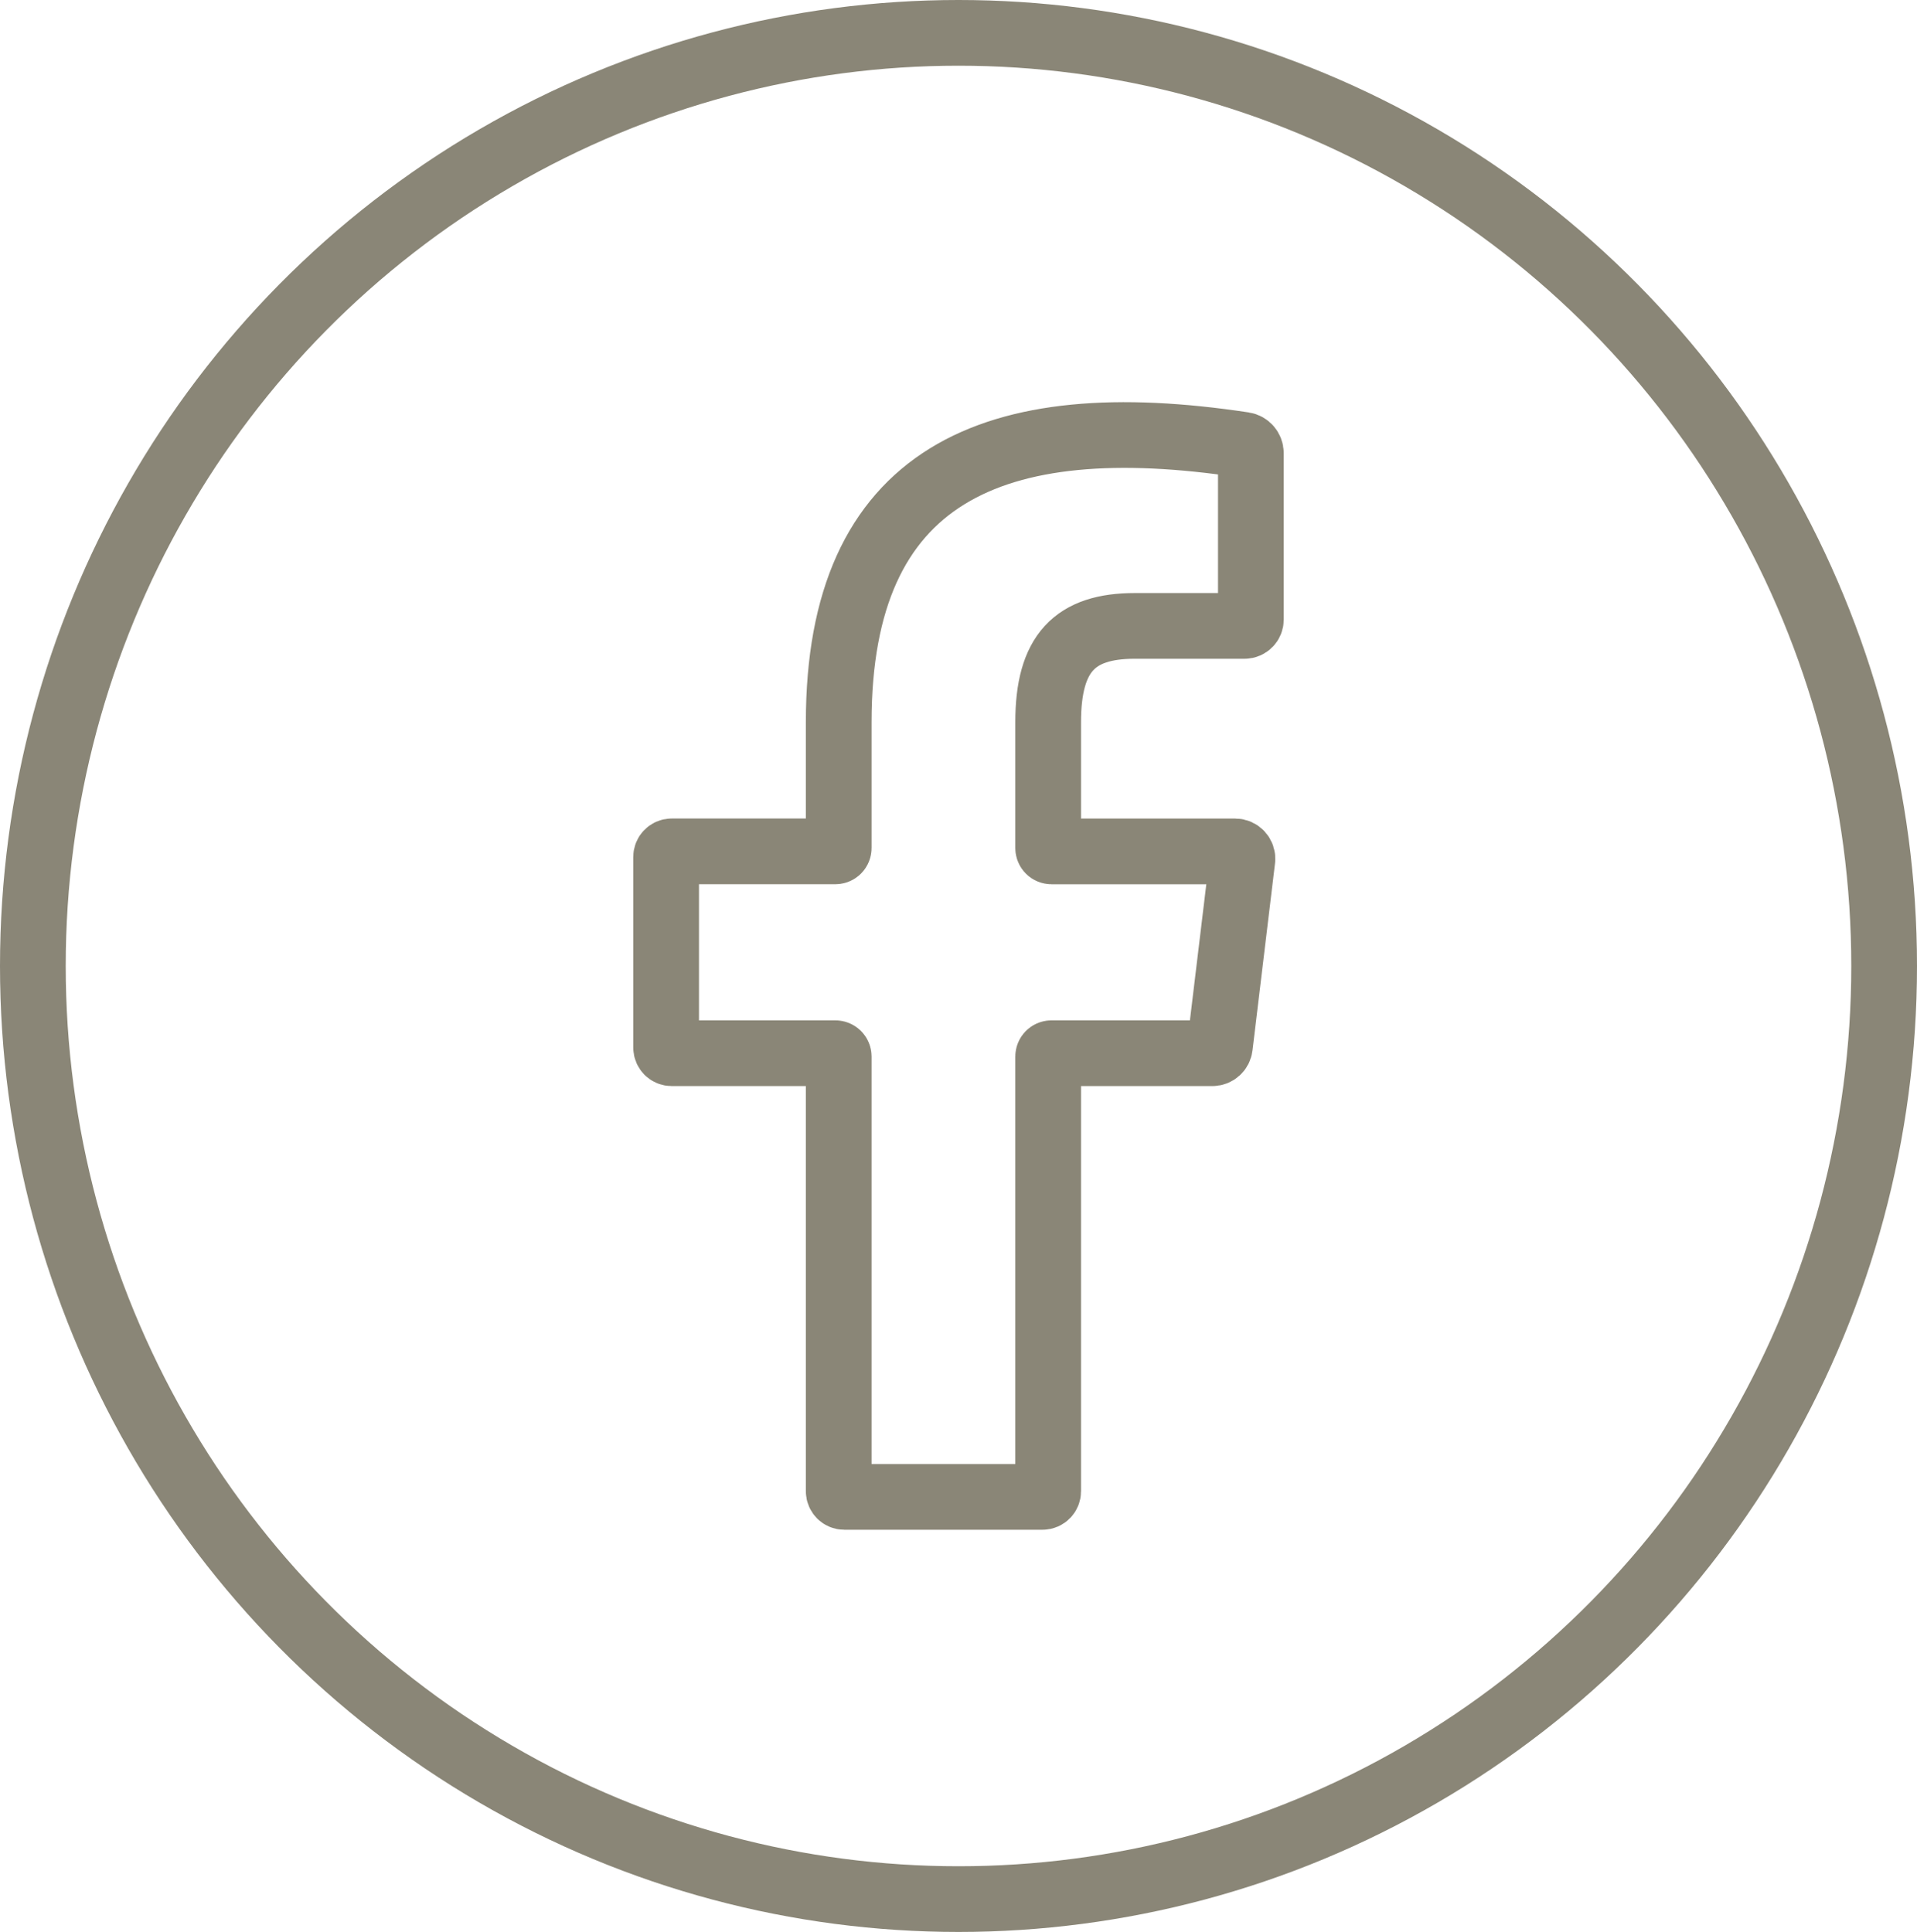 <?xml version="1.0" encoding="UTF-8"?><svg id="Layer_2" xmlns="http://www.w3.org/2000/svg" viewBox="0 0 64.702 65.218"><defs><style>.cls-1{fill:none;stroke:#8a8677;stroke-miterlimit:10;stroke-width:2.218px;}</style></defs><g id="Layer_1-2"><path class="cls-1" d="M38.298,21.129h3.709c.117,0,.212-.096.212-.214v-5.618c0-.139-.103-.257-.238-.278-8.475-1.285-13.673.999-13.673,9.359v4.249c0,.062-.05.113-.112.113h-5.525c-.104,0-.188.085-.188.19v6.434c0,.105.084.19.188.19h5.525c.062,0,.112.05.112.113v14.674c0,.105.084.19.188.19h6.693c.104,0,.188-.085.188-.19v-14.674c0-.062.05-.113.112-.113h5.431c.129,0,.237-.097.252-.225l.76-6.311c.018-.147-.096-.277-.243-.277h-6.2c-.062,0-.112-.05-.112-.113v-4.249c0-2.328.898-3.25,2.922-3.25Z"/><ellipse class="cls-1" cx="32.351" cy="32.609" rx="31.242" ry="31.5"/></g></svg>